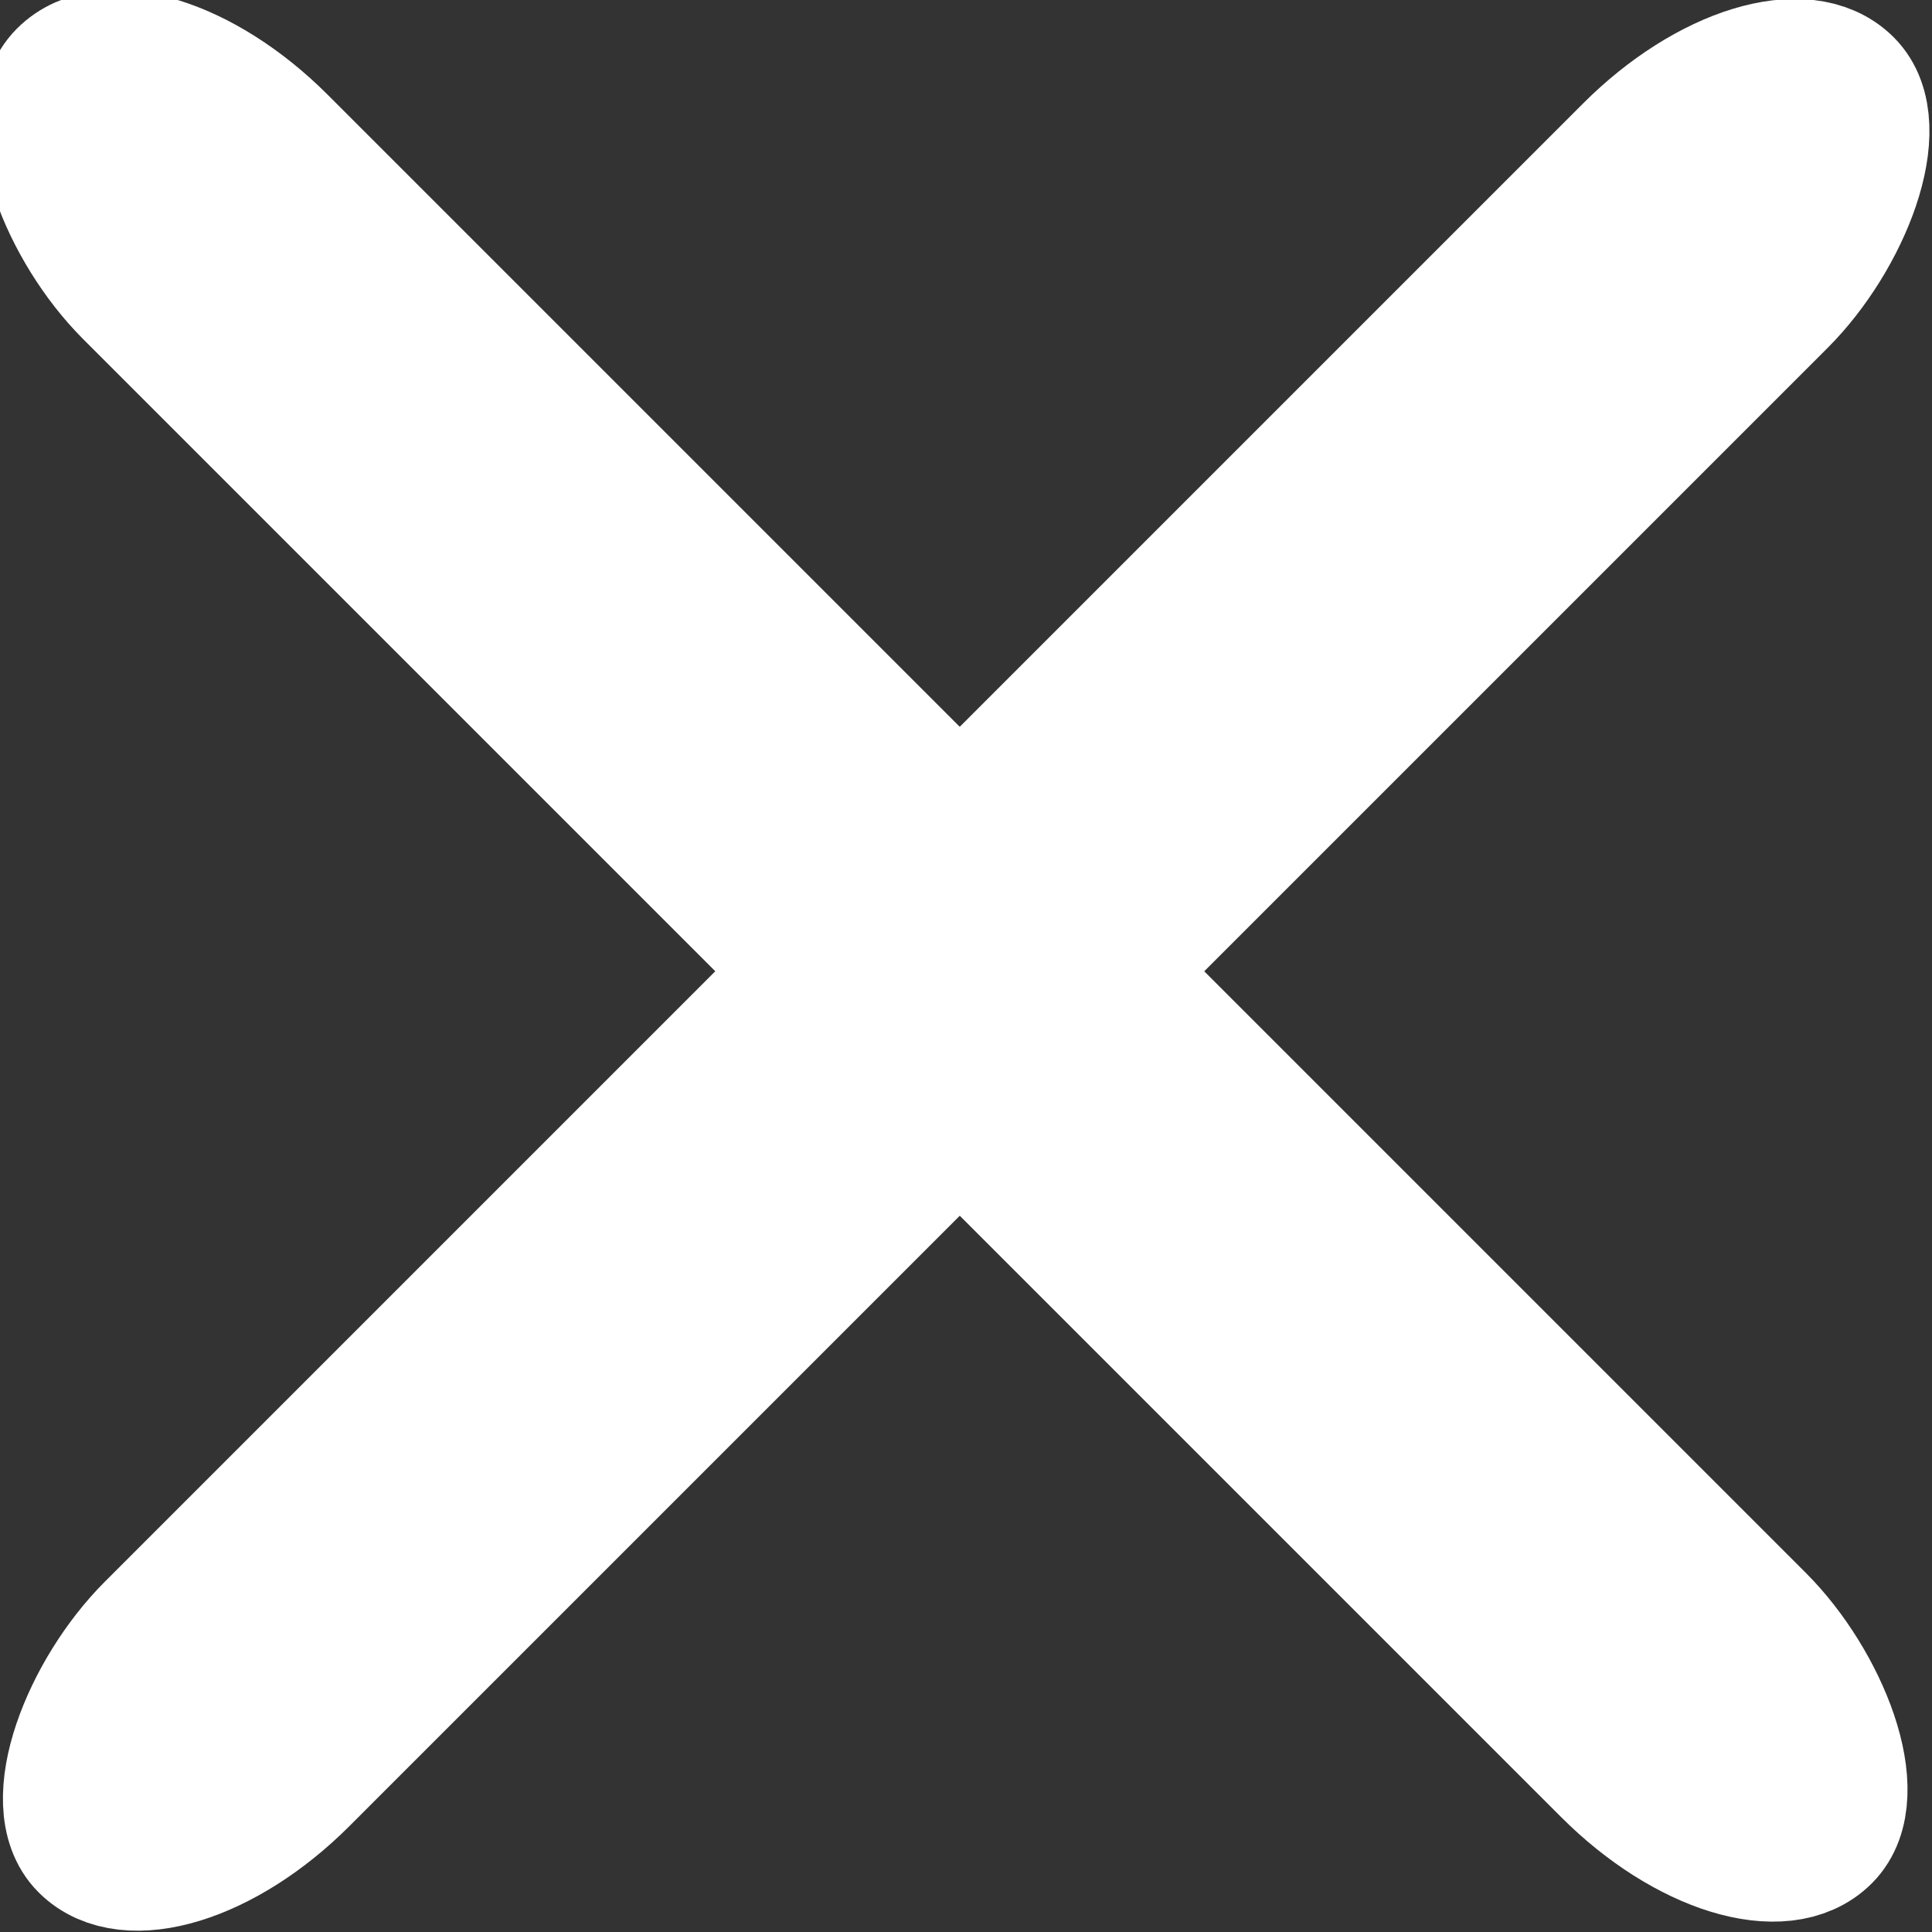<svg width="8.633mm" height="8.633mm" version="1.1" viewBox="0 0 8.633 8.633" xml:space="preserve" xmlns="http://www.w3.org/2000/svg"><rect x="0" y="0" width="8.633" height="8.633" fill="#333333" stroke="none"/><g transform="translate(-630.34 -259.81)" fill="#fff" stroke="#fff" stroke-linecap="round" stroke-linejoin="round" stroke-width=".6"><rect transform="rotate(45)" x="635.06" y="-267.57" width=".945" height="11.123" ry=".89" stop-color="#000000"/><rect transform="matrix(-.707 .707 .707 .707 0 0)" x="-262.48" y="629.97" width=".945" height="11.123" ry=".89" stop-color="#000000"/></g></svg>
